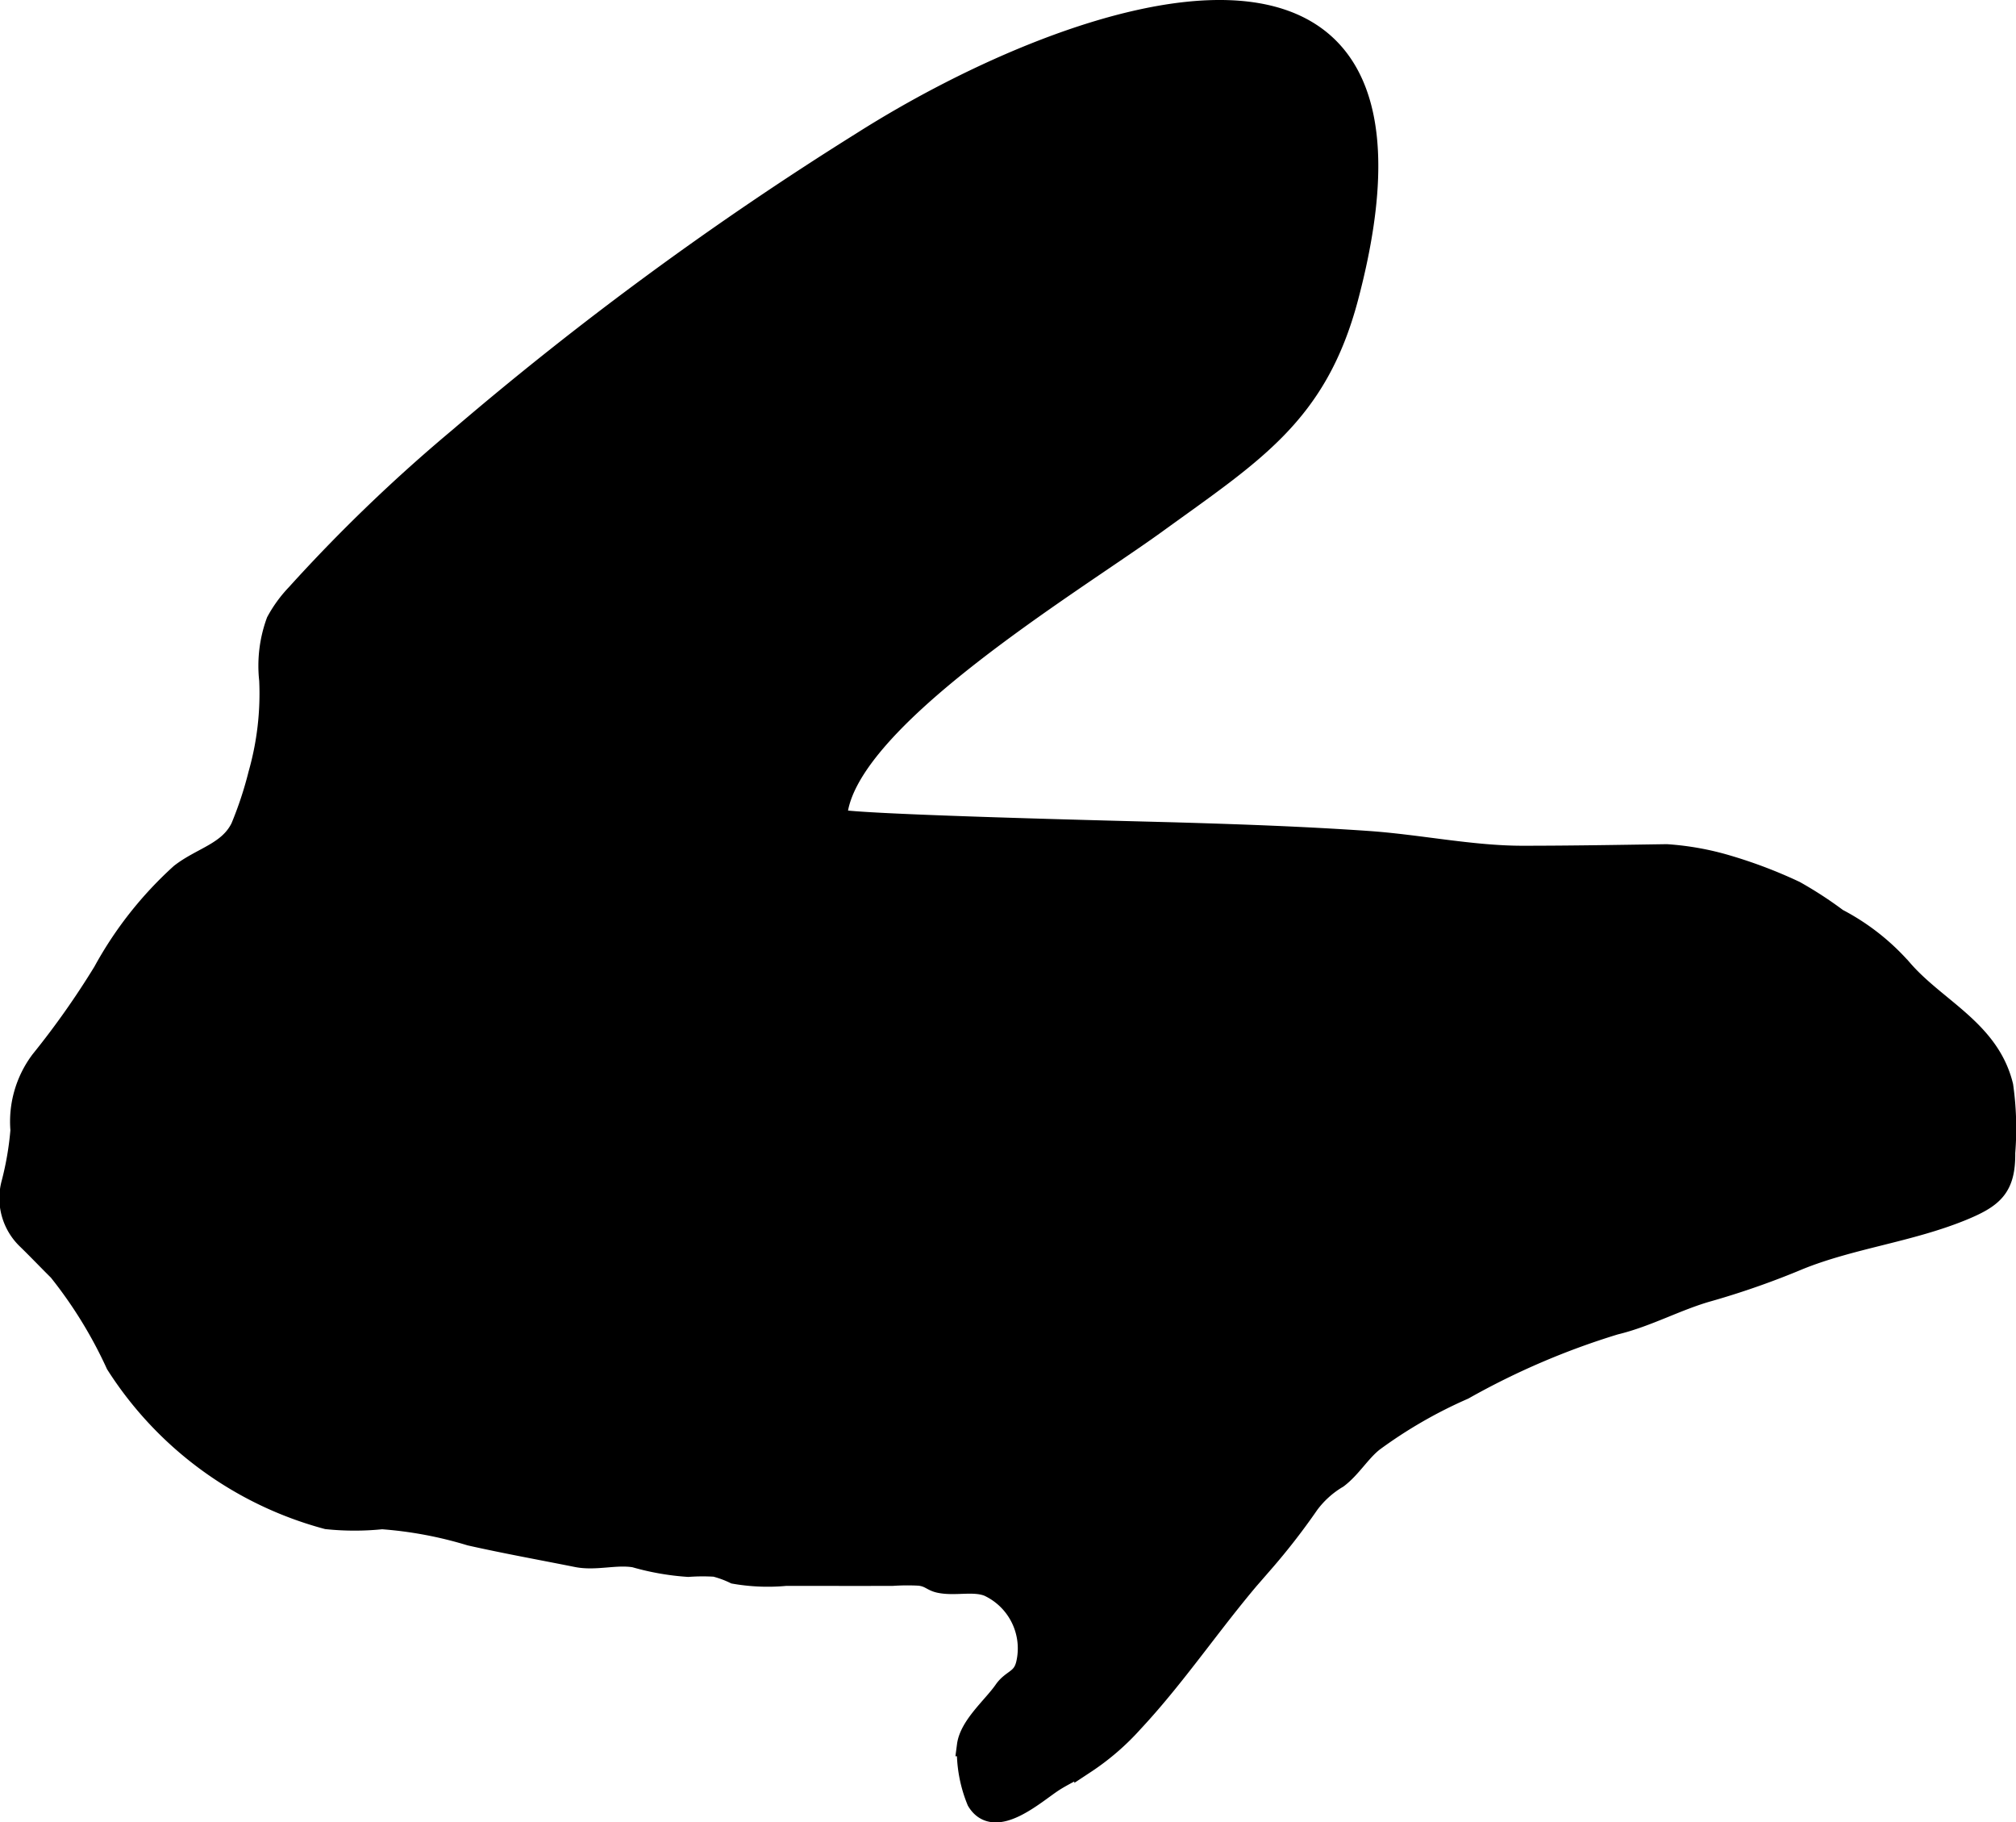 <?xml version="1.0" encoding="UTF-8"?>
<svg xmlns="http://www.w3.org/2000/svg"
     version="1.1"
     width="4.997mm"
     height="4.516mm"
     viewBox="0 0 14.166 12.803">
   <defs>
      <style type="text/css"><![CDATA[
      .a {
        stroke: #000;
        stroke-miterlimit: 10;
        stroke-width: 0.15px;
      }
    ]]></style>
   </defs>
   <path class="a"
         d="M9.47,2.09C10.25-.855,7.591.027,6.055,1.002A23.499,23.499,0,0,0,3.228,3.077,11.388,11.388,0,0,0,2.085,4.176a.887.887,0,0,0-.14.192.903.903,0,0,0-.049.41,2.072,2.072,0,0,1-.077.662,2.652,2.652,0,0,1-.124.375c-.086.176-.276.21-.425.326a2.624,2.624,0,0,0-.542.688A5.868,5.868,0,0,1,.288,7.453.711.711,0,0,0,.148,7.941a2.196,2.196,0,0,1-.064.374.396.396,0,0,0,.111.392c.074.072.145.147.218.219a3.149,3.149,0,0,1,.405.658,2.534,2.534,0,0,0,1.48,1.085,1.874,1.874,0,0,0,.386 0,2.844,2.844,0,0,1,.621.116c.249.056.5.101.75.151.132.026.275-.021.406.002a1.782,1.782,0,0,0,.375.066,1.413,1.413,0,0,1,.189-.001.726.726,0,0,1,.137.05,1.358,1.358,0,0,0,.361.014c.25 0.0.5.001.75,0a1.565,1.565,0,0,1,.189-.001c.072.009.085.038.137.05.11.025.242-.016.347.026a.484.484,0,0,1,.268.55c-.028.115-.101.106-.157.188-.078.112-.24.246-.258.384a.932.932,0,0,0,.069.388c.122.203.401-.051.529-.135.072-.047.156-.084.227-.13A1.723,1.723,0,0,0,7.96,12.097c.327-.35.595-.764.916-1.121a4.639,4.639,0,0,0,.319-.411.69.69,0,0,1,.203-.183c.094-.071.158-.183.25-.256a3.305,3.305,0,0,1,.636-.367,5.341,5.341,0,0,1,1.064-.456c.23-.055.437-.173.666-.236a5.647,5.647,0,0,0,.628-.221c.365-.147.768-.192,1.137-.341.226-.092.31-.162.307-.406a2.125,2.125,0,0,0-.014-.469c-.095-.39-.466-.539-.705-.814a1.568,1.568,0,0,0-.457-.359,2.713,2.713,0,0,0-.298-.194,3.308,3.308,0,0,0-.477-.181,1.95,1.95,0,0,0-.424-.076c-.337.005-.678.011-1.013.011-.357 0-.727-.079-1.085-.104-.448-.031-.896-.047-1.344-.06-.2-.006-2.393-.057-2.392-.097.017-.672,1.638-1.643,2.242-2.079C8.807,3.178,9.252,2.912,9.47,2.09Z"/>
</svg>
